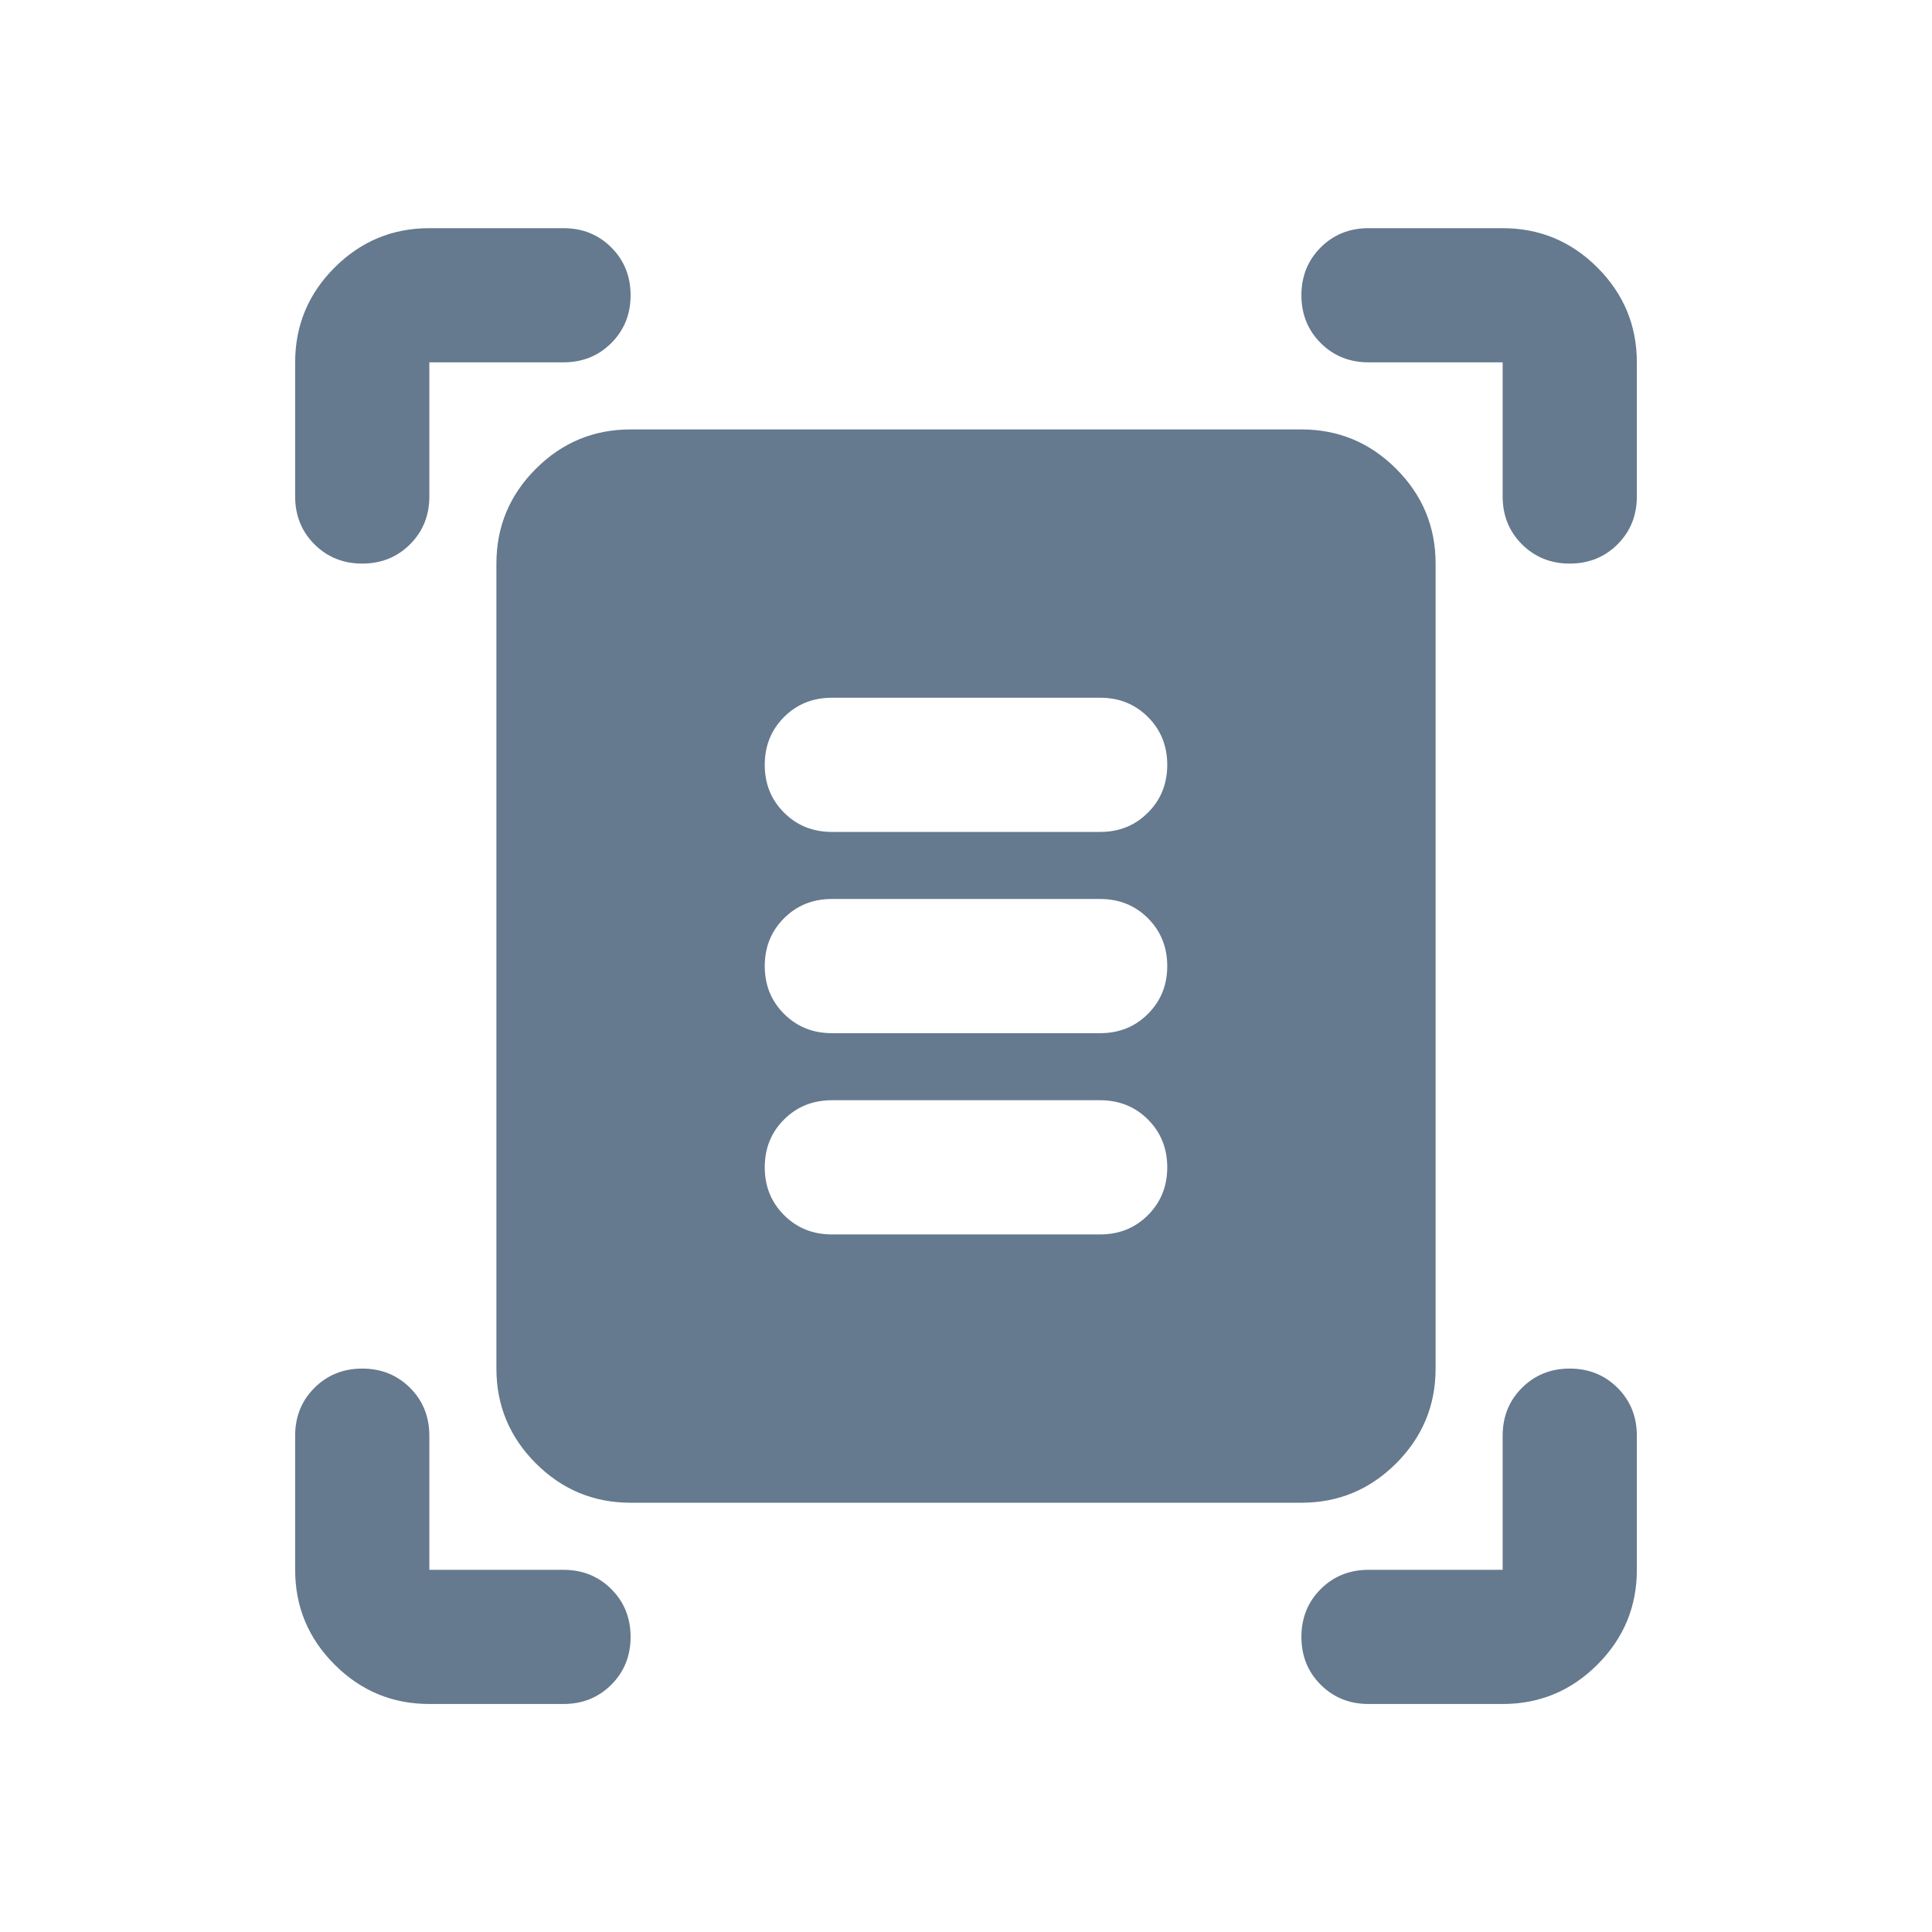 <svg width="48" height="48" viewBox="0 0 48 48" fill="none" xmlns="http://www.w3.org/2000/svg">
<mask id="mask0_89_1465" style="mask-type:alpha" maskUnits="userSpaceOnUse" x="4" y="4" width="40" height="41">
<rect x="4" y="4.002" width="40" height="40" fill="#D9D9D9"/>
</mask>
<g mask="url(#mask0_89_1465)">
<path d="M7.333 12.335V9.002C7.333 8.085 7.66 7.301 8.312 6.648C8.965 5.995 9.75 5.669 10.667 5.669H14C14.472 5.669 14.868 5.828 15.188 6.148C15.507 6.467 15.667 6.863 15.667 7.335C15.667 7.807 15.507 8.203 15.188 8.523C14.868 8.842 14.472 9.002 14 9.002H10.667V12.335C10.667 12.807 10.507 13.203 10.188 13.523C9.868 13.842 9.472 14.002 9 14.002C8.528 14.002 8.132 13.842 7.812 13.523C7.493 13.203 7.333 12.807 7.333 12.335ZM37.333 12.335V9.002H34C33.528 9.002 33.132 8.842 32.812 8.523C32.493 8.203 32.333 7.807 32.333 7.335C32.333 6.863 32.493 6.467 32.812 6.148C33.132 5.828 33.528 5.669 34 5.669H37.333C38.25 5.669 39.035 5.995 39.688 6.648C40.34 7.301 40.667 8.085 40.667 9.002V12.335C40.667 12.807 40.507 13.203 40.188 13.523C39.868 13.842 39.472 14.002 39 14.002C38.528 14.002 38.132 13.842 37.812 13.523C37.493 13.203 37.333 12.807 37.333 12.335ZM7.333 39.002V35.669C7.333 35.196 7.493 34.8 7.812 34.481C8.132 34.162 8.528 34.002 9 34.002C9.472 34.002 9.868 34.162 10.188 34.481C10.507 34.8 10.667 35.196 10.667 35.669V39.002H14C14.472 39.002 14.868 39.162 15.188 39.481C15.507 39.8 15.667 40.196 15.667 40.669C15.667 41.141 15.507 41.537 15.188 41.856C14.868 42.175 14.472 42.335 14 42.335H10.667C9.75 42.335 8.965 42.009 8.312 41.356C7.66 40.703 7.333 39.919 7.333 39.002ZM37.333 42.335H34C33.528 42.335 33.132 42.175 32.812 41.856C32.493 41.537 32.333 41.141 32.333 40.669C32.333 40.196 32.493 39.8 32.812 39.481C33.132 39.162 33.528 39.002 34 39.002H37.333V35.669C37.333 35.196 37.493 34.8 37.812 34.481C38.132 34.162 38.528 34.002 39 34.002C39.472 34.002 39.868 34.162 40.188 34.481C40.507 34.8 40.667 35.196 40.667 35.669V39.002C40.667 39.919 40.34 40.703 39.688 41.356C39.035 42.009 38.25 42.335 37.333 42.335ZM15.667 37.335C14.75 37.335 13.965 37.009 13.312 36.356C12.66 35.703 12.333 34.919 12.333 34.002V14.002C12.333 13.085 12.66 12.3 13.312 11.648C13.965 10.995 14.75 10.669 15.667 10.669H32.333C33.25 10.669 34.035 10.995 34.688 11.648C35.34 12.3 35.667 13.085 35.667 14.002V34.002C35.667 34.919 35.34 35.703 34.688 36.356C34.035 37.009 33.25 37.335 32.333 37.335H15.667ZM20.667 20.669H27.333C27.806 20.669 28.201 20.509 28.521 20.189C28.84 19.87 29 19.474 29 19.002C29 18.53 28.84 18.134 28.521 17.814C28.201 17.495 27.806 17.335 27.333 17.335H20.667C20.194 17.335 19.799 17.495 19.479 17.814C19.16 18.134 19 18.53 19 19.002C19 19.474 19.16 19.87 19.479 20.189C19.799 20.509 20.194 20.669 20.667 20.669ZM20.667 25.669H27.333C27.806 25.669 28.201 25.509 28.521 25.189C28.84 24.87 29 24.474 29 24.002C29 23.53 28.84 23.134 28.521 22.814C28.201 22.495 27.806 22.335 27.333 22.335H20.667C20.194 22.335 19.799 22.495 19.479 22.814C19.16 23.134 19 23.53 19 24.002C19 24.474 19.16 24.87 19.479 25.189C19.799 25.509 20.194 25.669 20.667 25.669ZM20.667 30.669H27.333C27.806 30.669 28.201 30.509 28.521 30.189C28.84 29.87 29 29.474 29 29.002C29 28.53 28.84 28.134 28.521 27.814C28.201 27.495 27.806 27.335 27.333 27.335H20.667C20.194 27.335 19.799 27.495 19.479 27.814C19.16 28.134 19 28.53 19 29.002C19 29.474 19.16 29.87 19.479 30.189C19.799 30.509 20.194 30.669 20.667 30.669Z" fill="#65798F"/>
</g>
</svg>
